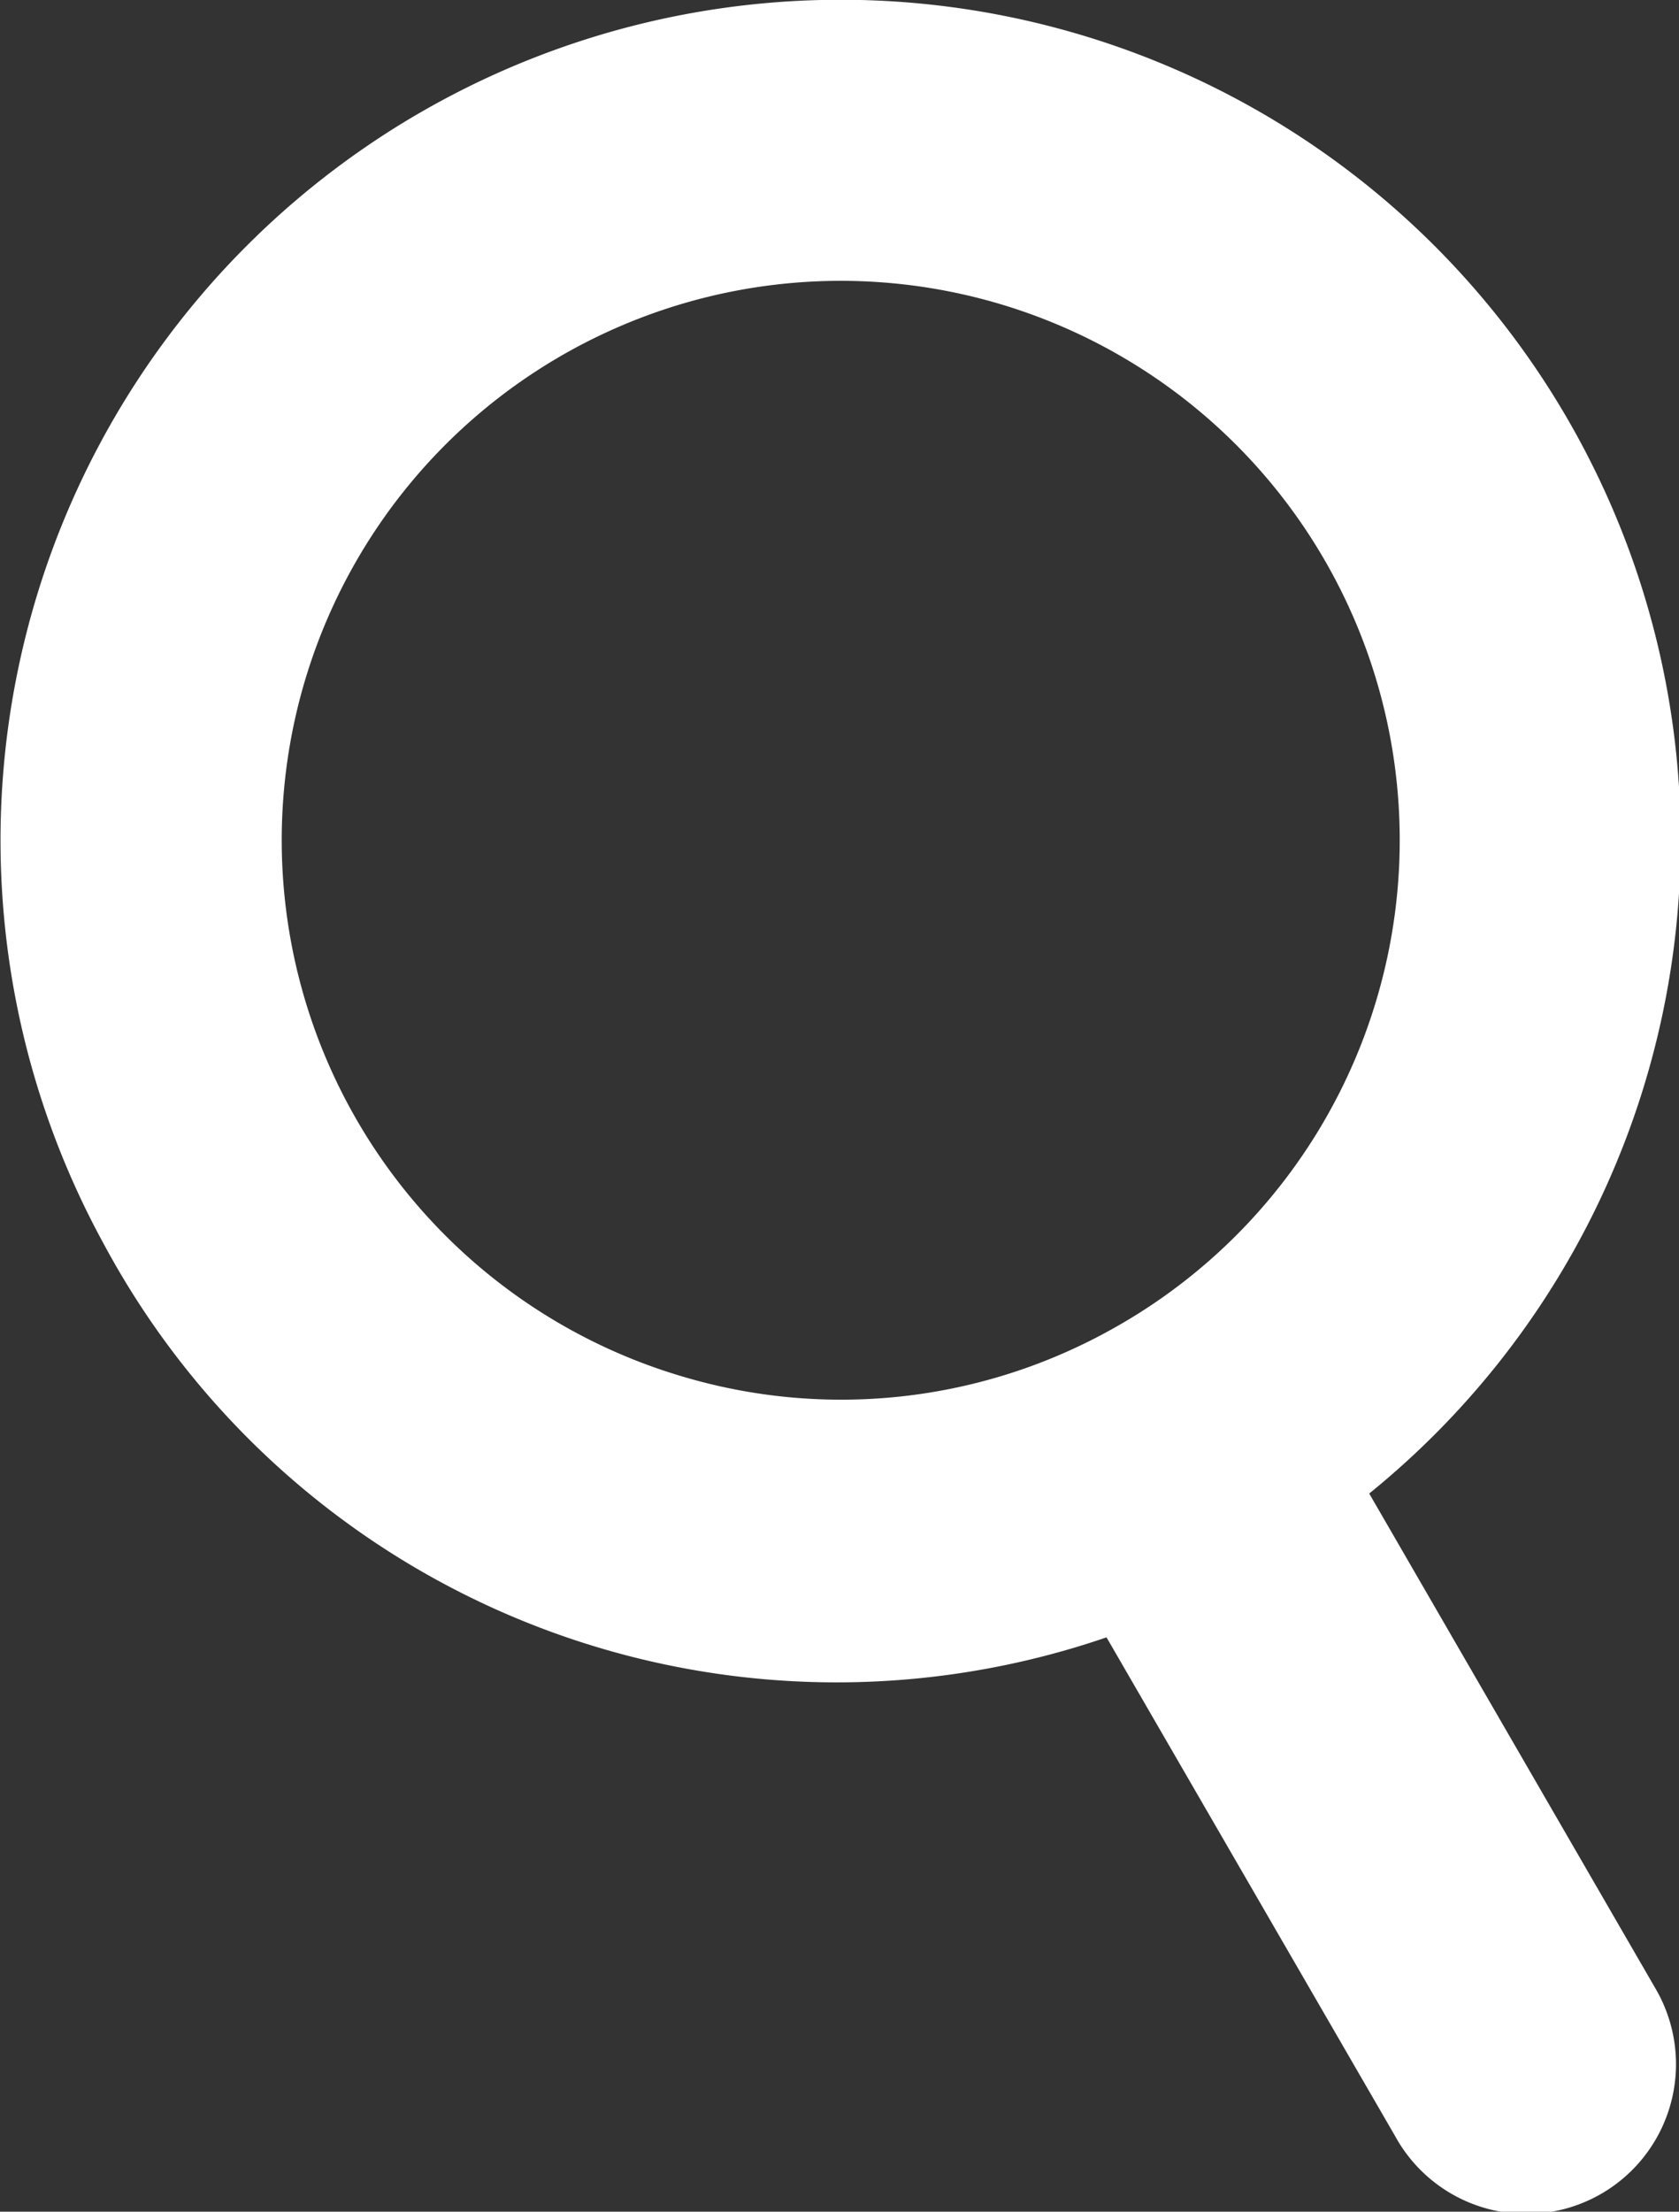 <svg xmlns="http://www.w3.org/2000/svg" width="24.281" height="31.969" viewBox="0 0 24.281 31.969">
  <rect x="0" y="0" width="24.281" height="31.969" fill="#333333" stroke="none"/>
  <defs>
    <style>
      .cls-1 {
        fill: #fff;
        fill-rule: evenodd;
      }
    </style>
  </defs>
  <path id="シェイプ_1" data-name="シェイプ 1" class="cls-1" d="M636.52,245.088a12.149,12.149,0,1,0-18.308-3.621,12.031,12.031,0,0,0,14.509,5.7l4.173,7.208a2.164,2.164,0,1,0,3.77-2.125ZM626.6,243.4a8.084,8.084,0,1,1,6.147-.659A8.029,8.029,0,0,1,626.6,243.4Z" transform="translate(-616.719 -223.5)"/>
</svg>

